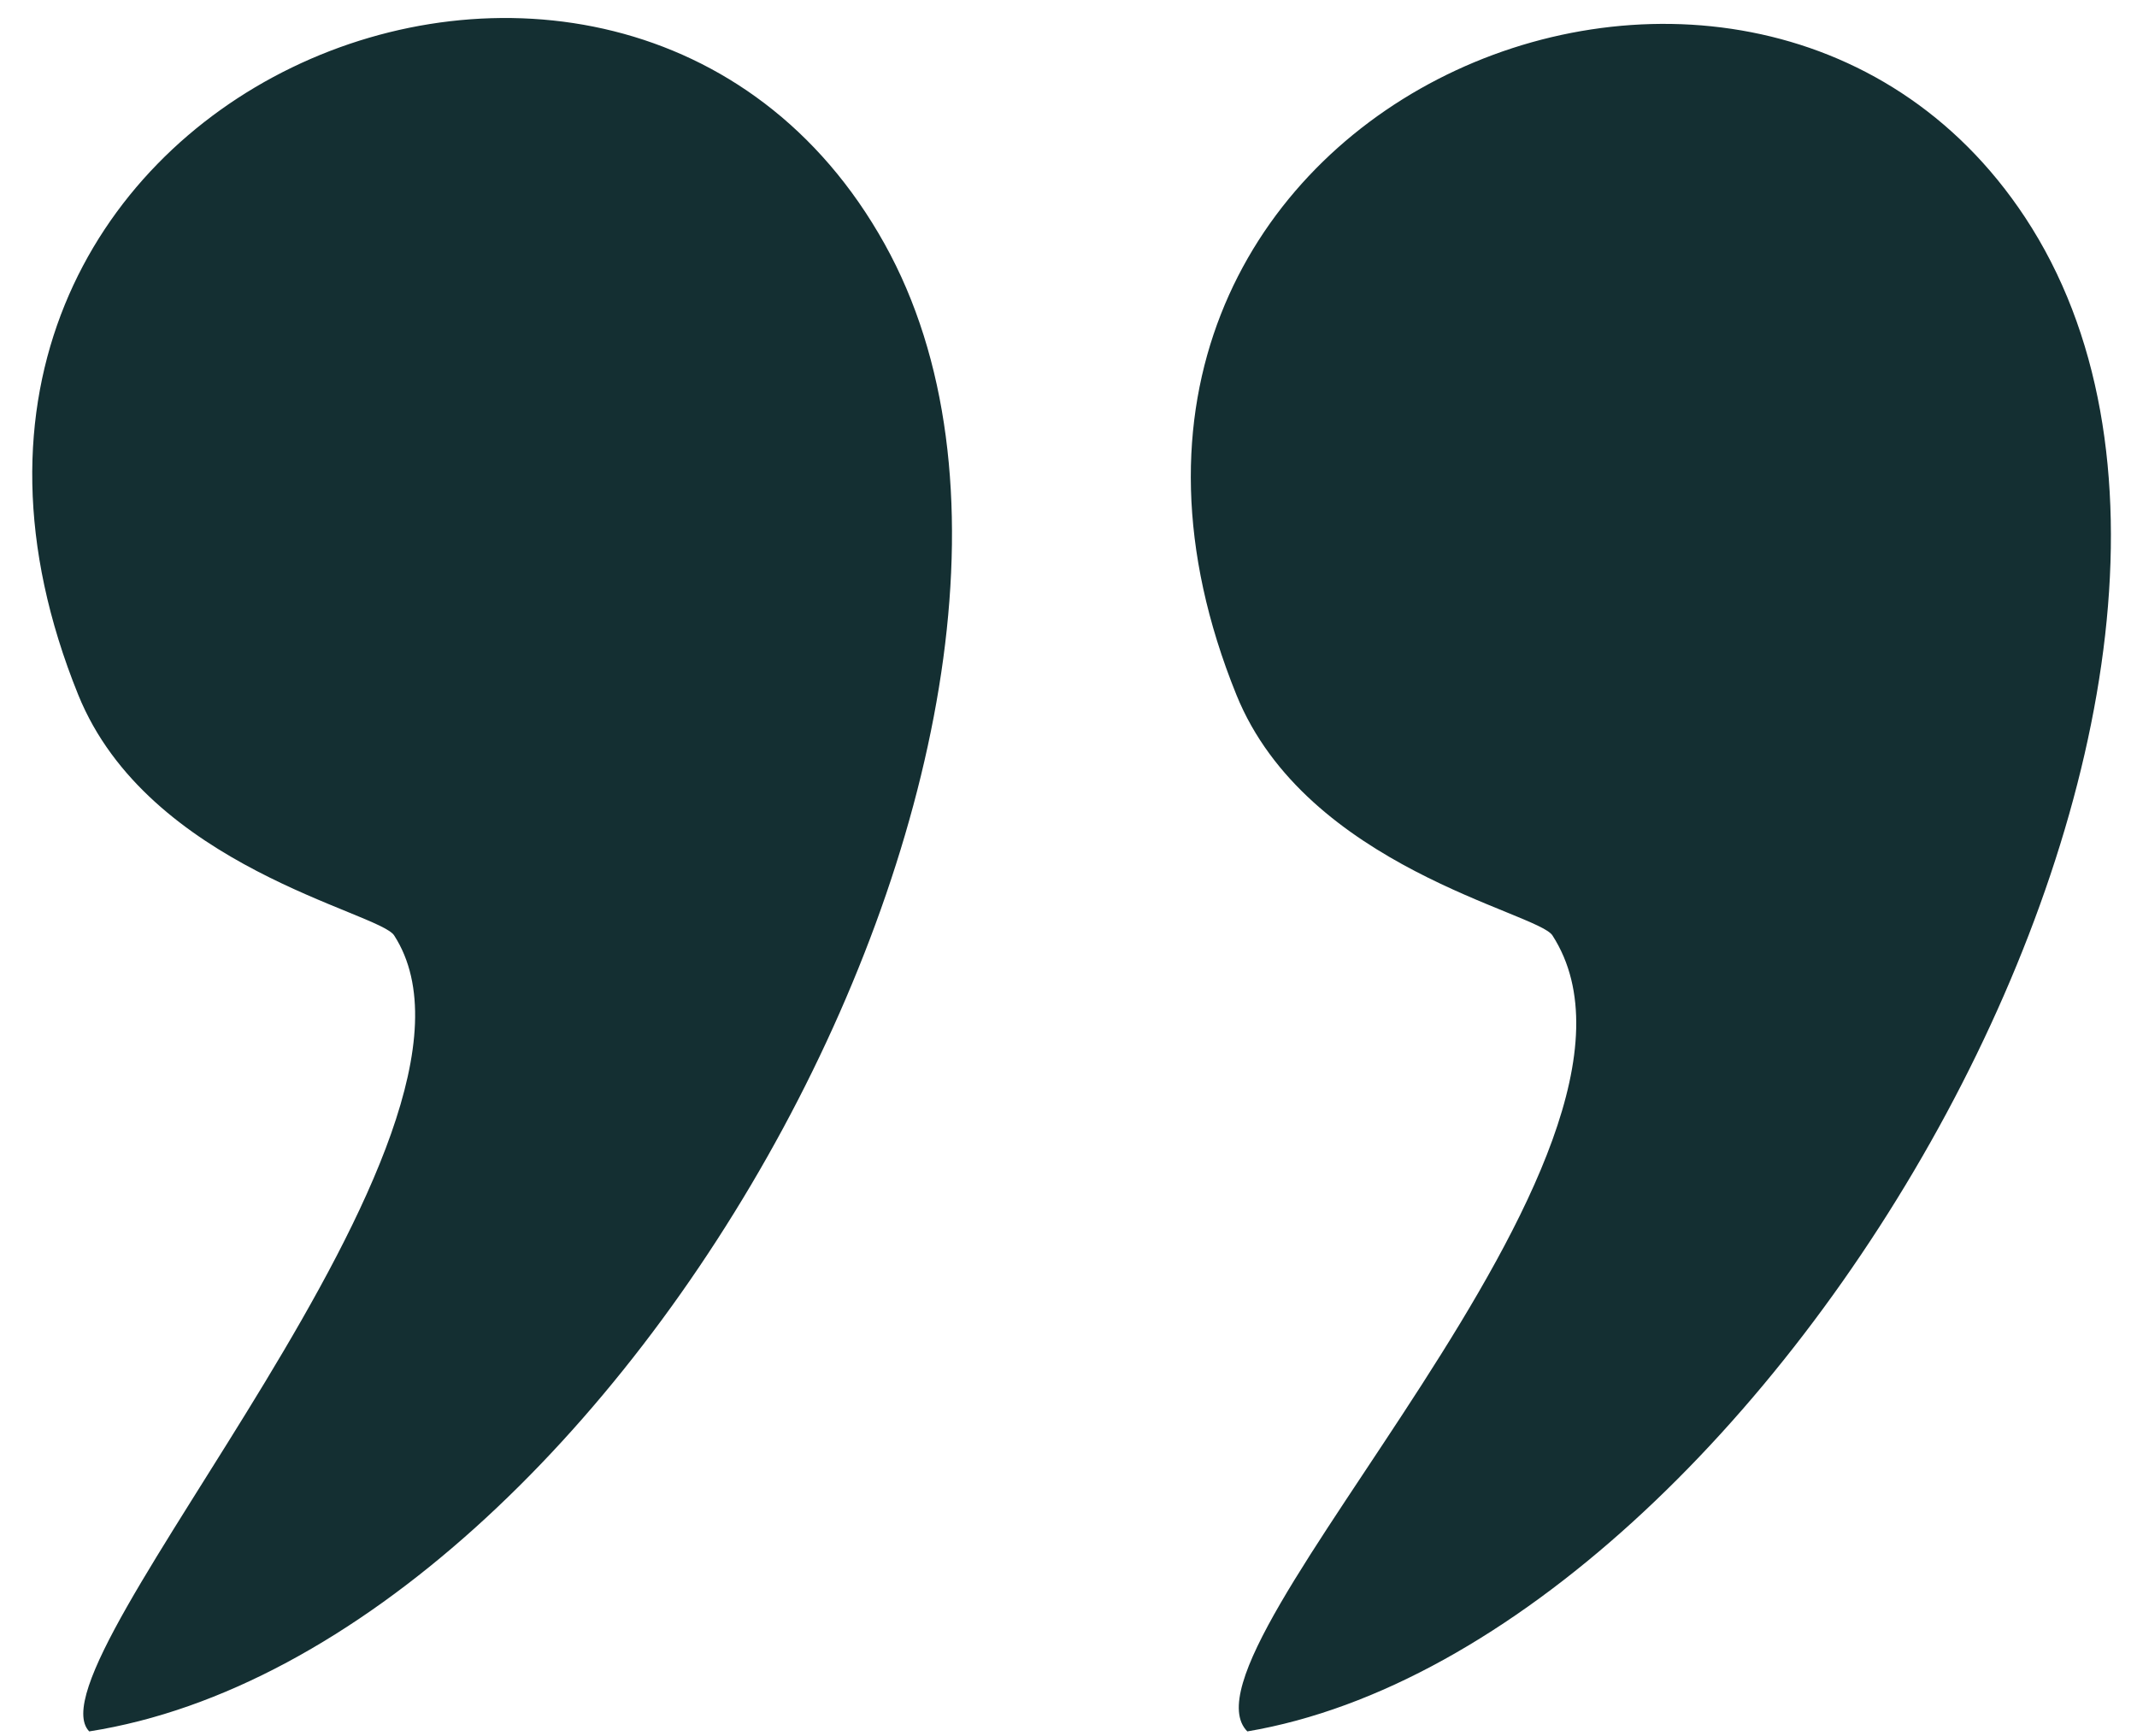 <svg xmlns="http://www.w3.org/2000/svg" width="48" height="39"><path fill-rule="evenodd" fill="#142F32" d="M28.017 38.892c11.776-1.994 24.277-23.695 17.468-34.011-6.239-9.451-23.029-2.396-17.713 10.728 1.569 3.872 6.762 4.882 7.098 5.403 3.143 4.879-8.675 16.056-6.853 17.88zm-26.013 0C13.989 37.012 25.615 15.798 19.87 5.48 13.976-5.105-3.705 2.121 1.758 15.609c1.569 3.871 6.753 4.875 7.095 5.403 2.864 4.438-8.317 16.361-6.849 17.88z"></path></svg>